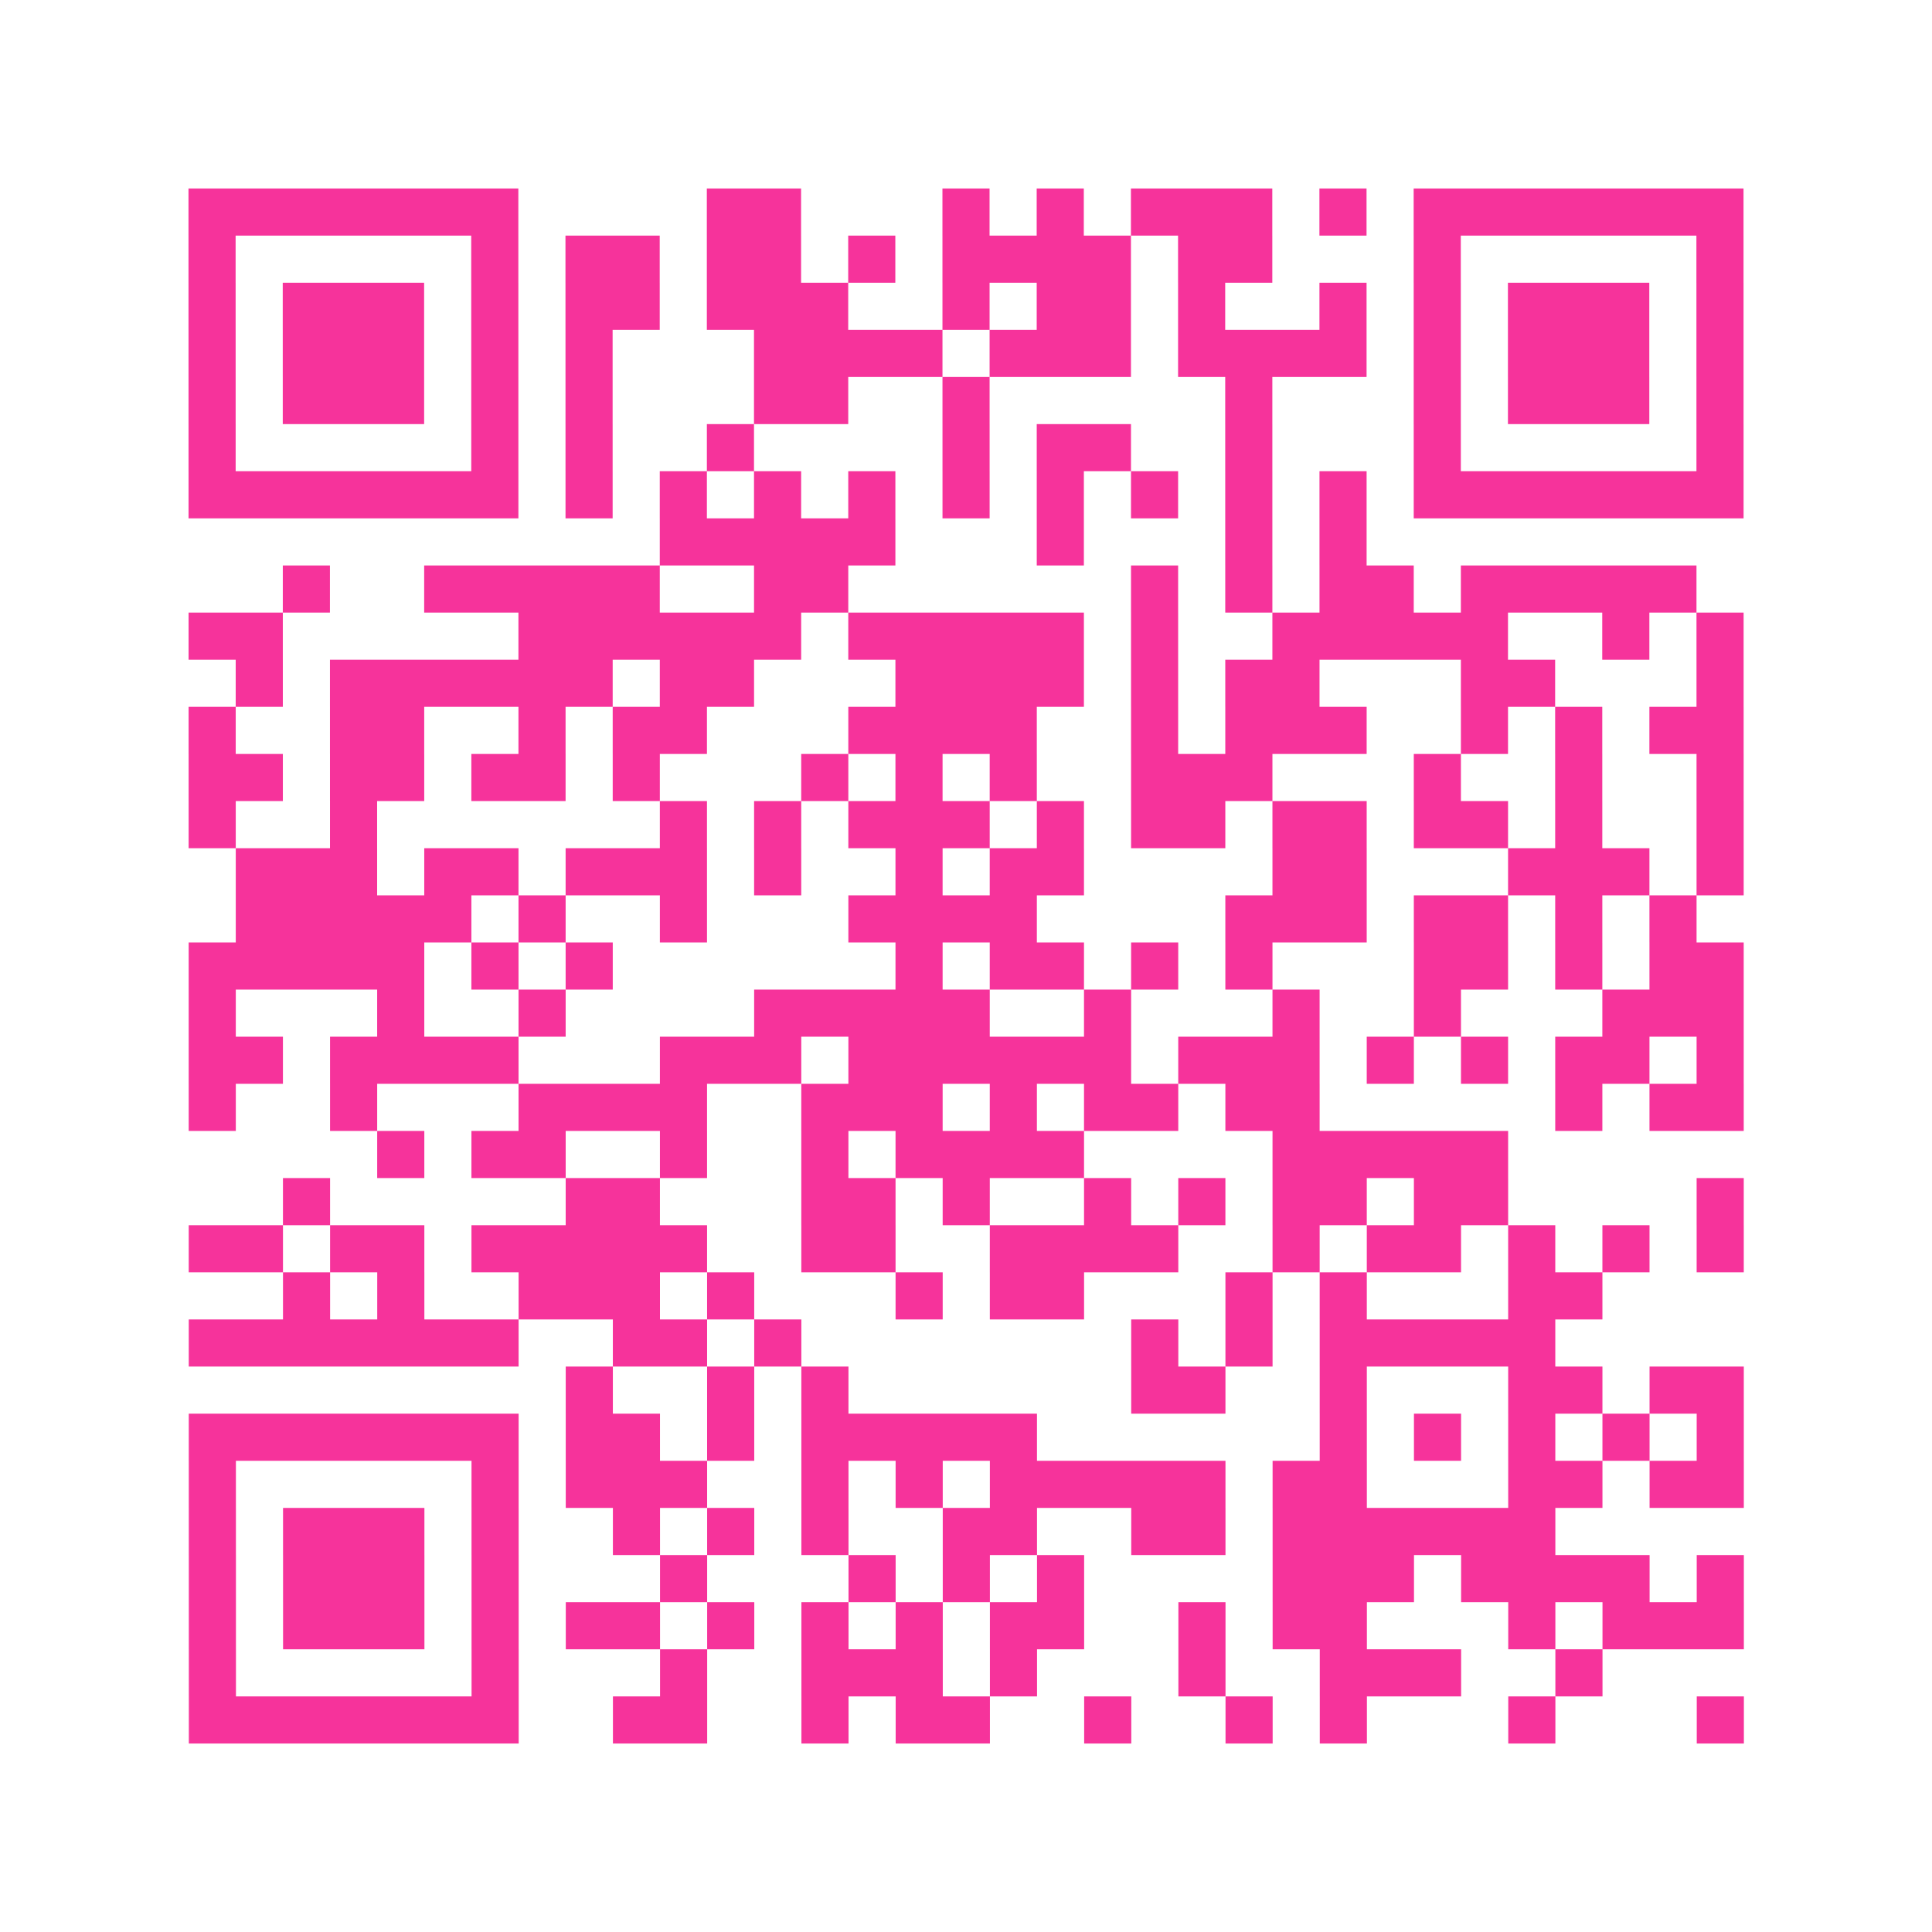 <?xml version="1.0" encoding="UTF-8"?>
<svg xmlns="http://www.w3.org/2000/svg" viewBox="0 0 41 41" class="pyqrcode"><path fill="transparent" d="M0 0h41v41h-41z"/><path stroke="#f6339b" class="pyqrline" d="M4 4.5h7m4 0h2m3 0h1m1 0h1m1 0h3m1 0h1m1 0h7m-33 1h1m5 0h1m1 0h2m1 0h2m1 0h1m1 0h4m1 0h2m3 0h1m5 0h1m-33 1h1m1 0h3m1 0h1m1 0h2m1 0h3m2 0h1m1 0h2m1 0h1m2 0h1m1 0h1m1 0h3m1 0h1m-33 1h1m1 0h3m1 0h1m1 0h1m3 0h4m1 0h3m1 0h4m1 0h1m1 0h3m1 0h1m-33 1h1m1 0h3m1 0h1m1 0h1m3 0h2m2 0h1m5 0h1m3 0h1m1 0h3m1 0h1m-33 1h1m5 0h1m1 0h1m2 0h1m4 0h1m1 0h2m2 0h1m3 0h1m5 0h1m-33 1h7m1 0h1m1 0h1m1 0h1m1 0h1m1 0h1m1 0h1m1 0h1m1 0h1m1 0h1m1 0h7m-23 1h5m3 0h1m3 0h1m1 0h1m-23 1h1m2 0h5m2 0h2m6 0h1m1 0h1m1 0h2m1 0h5m-32 1h2m5 0h6m1 0h5m1 0h1m2 0h5m2 0h1m1 0h1m-32 1h1m1 0h6m1 0h2m3 0h4m1 0h1m1 0h2m3 0h2m3 0h1m-33 1h1m2 0h2m2 0h1m1 0h2m3 0h4m2 0h1m1 0h3m2 0h1m1 0h1m1 0h2m-33 1h2m1 0h2m1 0h2m1 0h1m3 0h1m1 0h1m1 0h1m2 0h3m3 0h1m2 0h1m2 0h1m-33 1h1m2 0h1m6 0h1m1 0h1m1 0h3m1 0h1m1 0h2m1 0h2m1 0h2m1 0h1m2 0h1m-32 1h3m1 0h2m1 0h3m1 0h1m2 0h1m1 0h2m4 0h2m3 0h3m1 0h1m-32 1h5m1 0h1m2 0h1m3 0h4m4 0h3m1 0h2m1 0h1m1 0h1m-32 1h5m1 0h1m1 0h1m6 0h1m1 0h2m1 0h1m1 0h1m3 0h2m1 0h1m1 0h2m-33 1h1m3 0h1m2 0h1m4 0h5m2 0h1m3 0h1m2 0h1m3 0h3m-33 1h2m1 0h4m3 0h3m1 0h6m1 0h3m1 0h1m1 0h1m1 0h2m1 0h1m-33 1h1m2 0h1m3 0h4m2 0h3m1 0h1m1 0h2m1 0h2m5 0h1m1 0h2m-29 1h1m1 0h2m2 0h1m2 0h1m1 0h4m4 0h5m-26 1h1m5 0h2m3 0h2m1 0h1m2 0h1m1 0h1m1 0h2m1 0h2m4 0h1m-33 1h2m1 0h2m1 0h5m2 0h2m2 0h4m2 0h1m1 0h2m1 0h1m1 0h1m1 0h1m-31 1h1m1 0h1m2 0h3m1 0h1m3 0h1m1 0h2m3 0h1m1 0h1m3 0h2m-30 1h7m2 0h2m1 0h1m7 0h1m1 0h1m1 0h5m-21 1h1m2 0h1m1 0h1m6 0h2m2 0h1m3 0h2m1 0h2m-33 1h7m1 0h2m1 0h1m1 0h5m6 0h1m1 0h1m1 0h1m1 0h1m1 0h1m-33 1h1m5 0h1m1 0h3m2 0h1m1 0h1m1 0h5m1 0h2m3 0h2m1 0h2m-33 1h1m1 0h3m1 0h1m2 0h1m1 0h1m1 0h1m2 0h2m2 0h2m1 0h6m-29 1h1m1 0h3m1 0h1m3 0h1m3 0h1m1 0h1m1 0h1m4 0h3m1 0h4m1 0h1m-33 1h1m1 0h3m1 0h1m1 0h2m1 0h1m1 0h1m1 0h1m1 0h2m2 0h1m1 0h2m3 0h1m1 0h3m-33 1h1m5 0h1m3 0h1m2 0h3m1 0h1m3 0h1m2 0h3m2 0h1m-30 1h7m2 0h2m2 0h1m1 0h2m2 0h1m2 0h1m1 0h1m3 0h1m3 0h1"/></svg>
